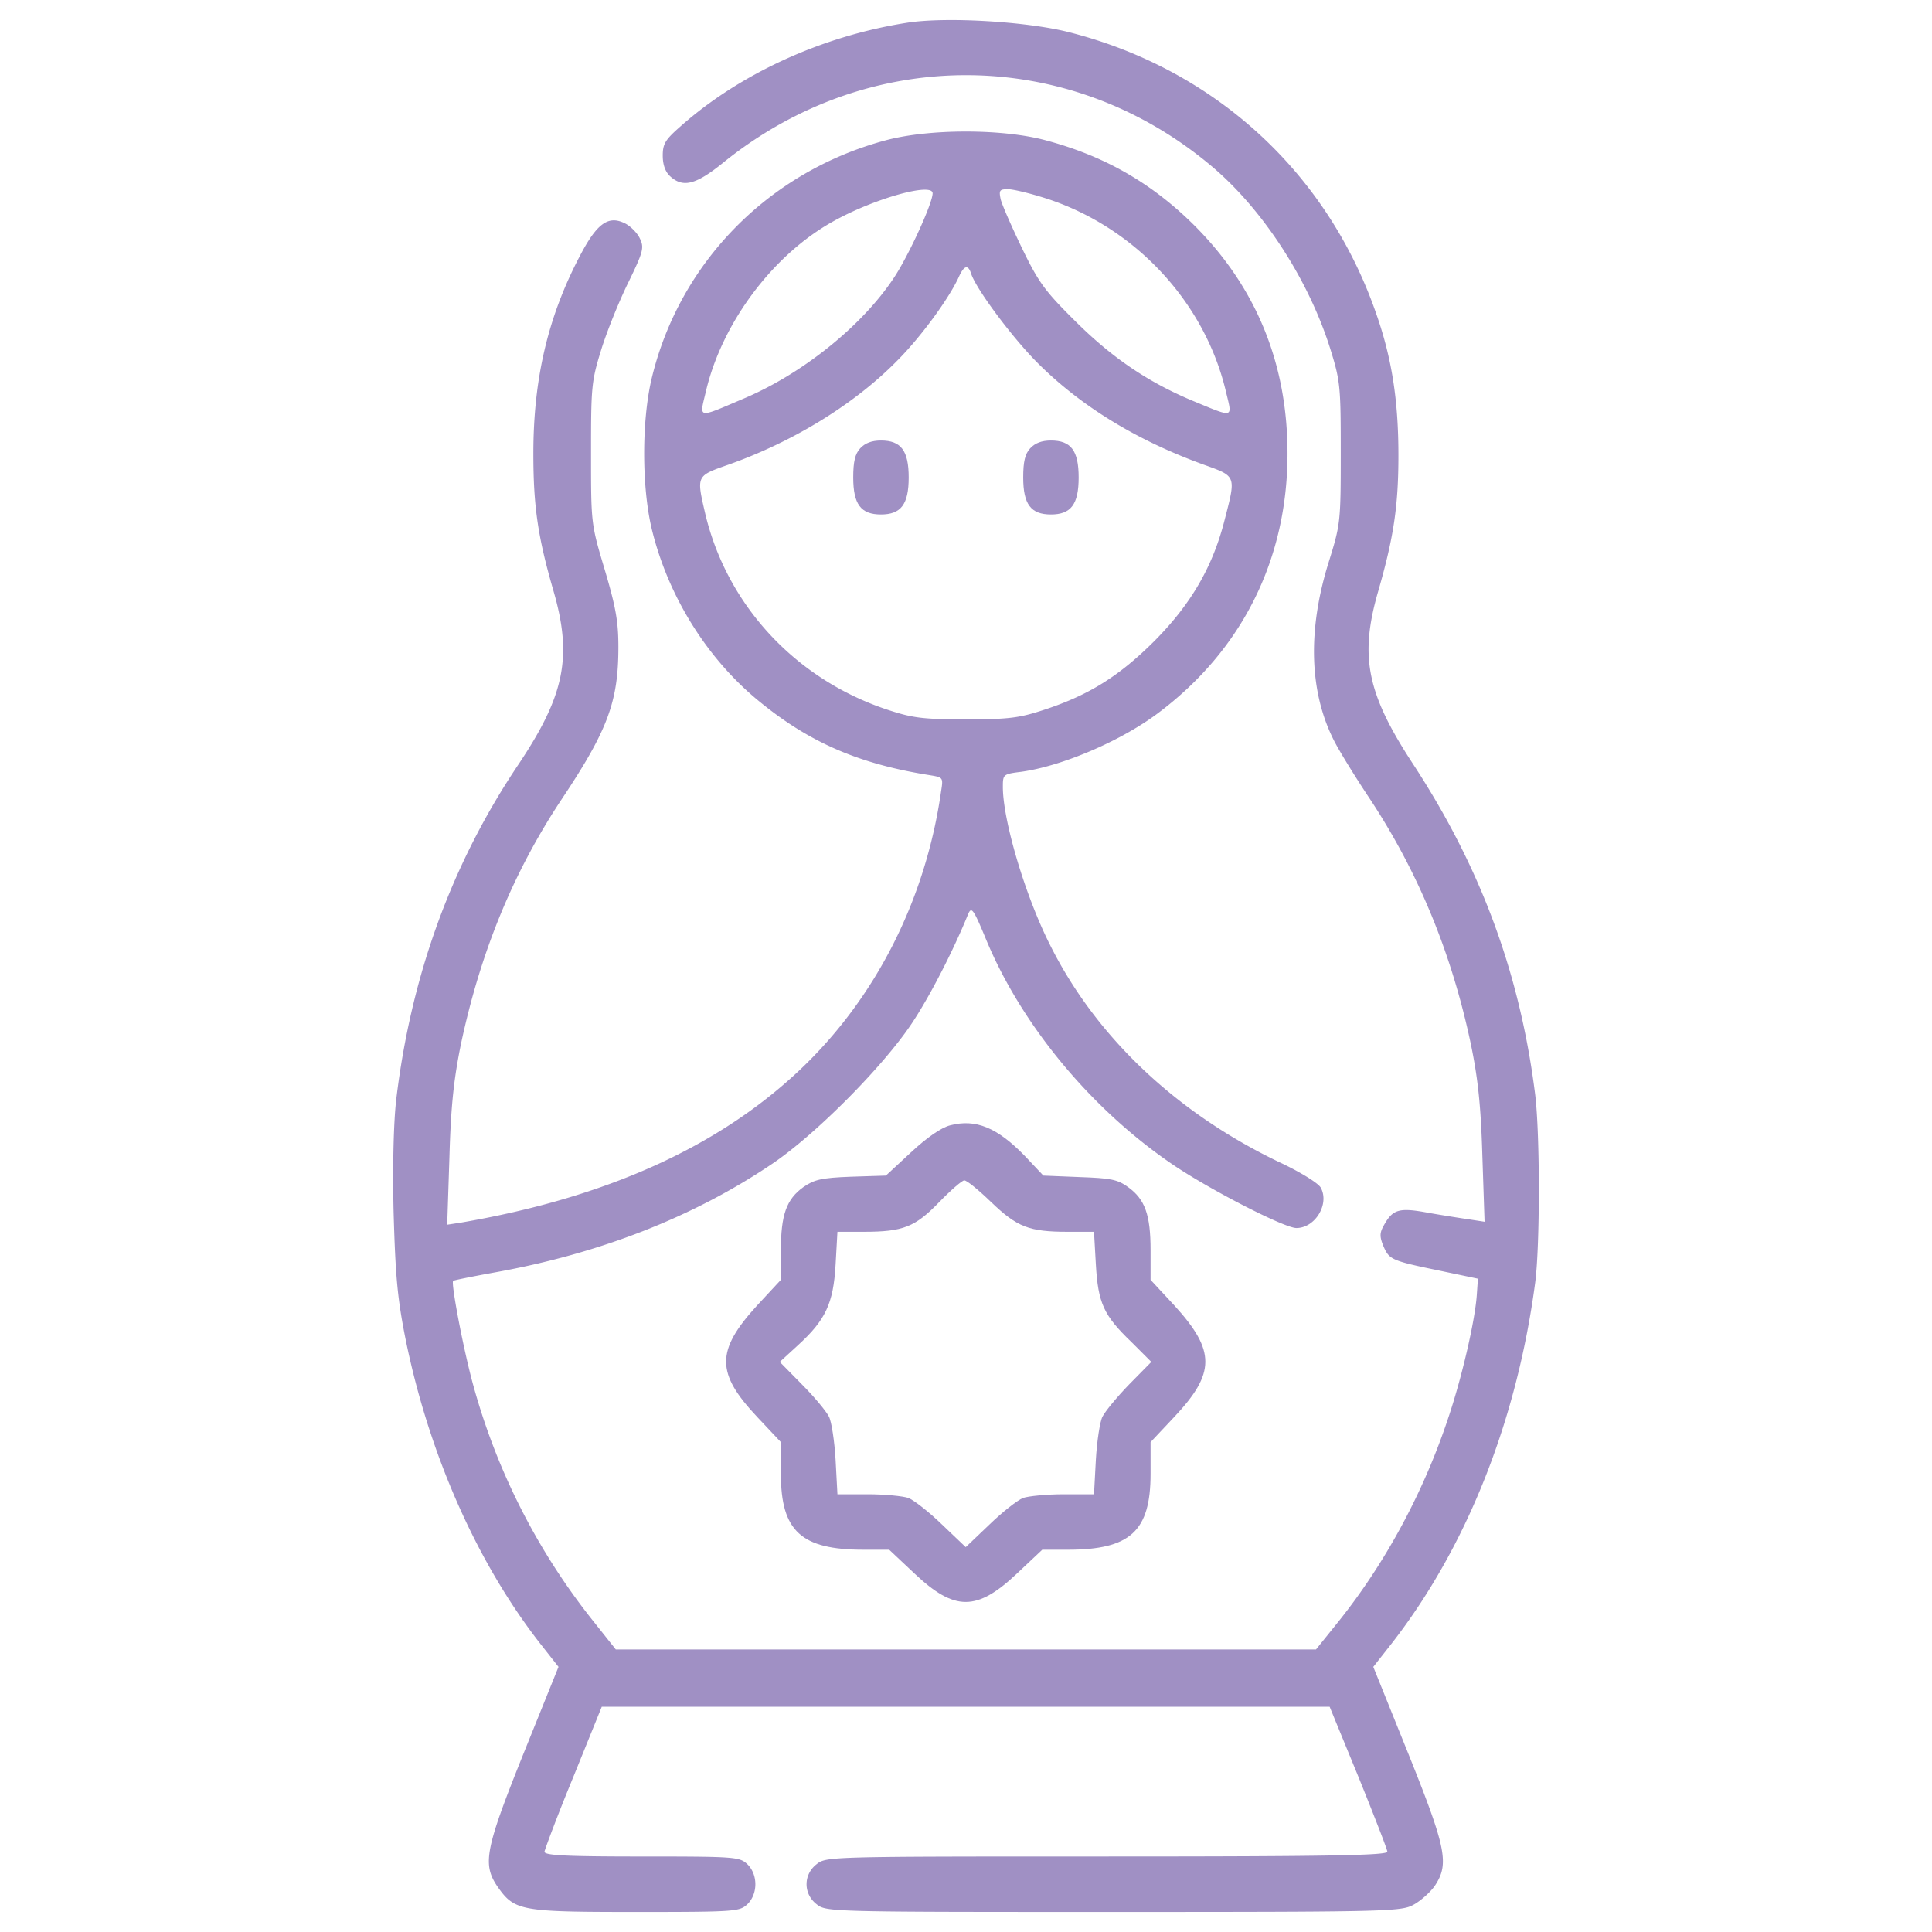 <svg id="Слой_1" data-name="Слой 1" xmlns="http://www.w3.org/2000/svg" viewBox="0 0 8192 8192"><defs><style>.cls-1{fill:#a090c4;}</style></defs><path class="cls-1" d="M3843.17,96.89c-359,56.43-707,216.31-957.77,438.91-64.27,56.43-75.24,73.67-75.24,123.83,0,39.19,11,69,31.35,87.79,54.86,50.15,109.73,36.05,227.29-59.57,614.48-495.34,1456.24-492.21,2059.75,9.4,222.59,183.4,421.67,489.07,514.14,788.47,40.75,131.68,42.35,156.76,42.35,437.35,0,293.13-1.6,301-51.74,462.42-89.35,286.86-81.52,547.07,21.94,752.42,21.94,43.89,89.37,153.62,152.06,247.67,205.32,310.37,348,655.22,429.5,1042.41,29.8,144.23,42.31,258.67,48.61,471.85l9.38,280.57-61.12-9.39c-32.93-4.73-112.87-17.24-175.56-28.23-125.43-23.51-152.06-15.69-189.69,51.74-18.81,32.89-18.81,48.57-3.12,87.76,25.06,58,31.32,62.73,236.69,105.05l164.61,34.49-4.74,68.95c-7.82,111.31-64.25,354.25-122.25,525.12-103.44,310.37-263.36,608.23-462.43,857.43L5580,6994.06H2611.08l-90.91-114.43a2789.69,2789.69,0,0,1-515.73-1014.22c-40.75-150.45-92.48-423.2-83.08-434.19,3.14-3.13,83.08-18.81,177.14-36.06,445.18-79.94,841.76-235.13,1174.08-459.3,186.54-125.39,473.4-415.38,594.1-597.2,78.38-117.6,178.7-315.1,238.26-462.44,14.11-32.92,22-23.51,75.25,105,152.05,368.37,453,728.92,801,962.48C5141.09,5050.29,5446.76,5207,5496.92,5207c79.95,0,141.07-101.88,103.46-170.83-9.41-18.81-87.79-67.42-178.7-109.74-434.21-208.49-774.37-529.81-968.74-918.6-105-206.89-200.65-528.24-200.65-670.88,0-53.3,1.57-54.87,76.81-64.27,172.43-23.51,423.24-130.11,581.56-249.24,355.83-266.48,548.64-652.1,548.64-1100.41,0-384-134.81-710.1-401.29-973.44C4879.31,774.06,4681.8,661.2,4435.7,595.36c-183.41-50.16-496.92-50.16-681.88,0-495.35,133.24-873.12,518.86-990.69,1009.5-42.32,178.7-42.32,457.72,0,636.42,69,286.86,236.7,554.91,459.29,735.17,213.18,174,423.24,263.35,719.5,310.37,56.43,9.41,58,9.41,48.59,67.41-65.83,462.42-279,881-601.93,1185.06-346.43,326.06-821.39,539.24-1431.16,644.25l-61.14,9.42,9.41-286.86c6.27-221.05,18.81-330.75,48.59-478.11,83.08-390.31,221-728.9,429.51-1042.41,194.37-291.56,238.26-412.26,238.26-642.69,0-106.59-11-169.29-58-327.62-58-194.37-58-194.37-58-492.2,0-280.59,1.56-305.67,42.32-437.35,23.51-76.81,75.24-205.34,114.43-285.29,65.84-134.81,69-150.48,50.16-189.67-11-23.51-40.76-53.3-64.27-64.27-70.54-34.48-119.13,1.57-192.81,144.22-133.24,255.5-194.37,517.28-194.37,832.36,0,222.59,18.81,352.69,84.65,580,81.51,280.59,48.59,443.62-145.79,735.18C1915.09,3661.47,1742.66,4138,1680,4663.11c-11,95.62-15.67,280.61-11,478.11,7.84,268.06,15.68,360.55,50.16,534.55,98.76,487.5,302.54,949.92,573.72,1296.35l75.24,95.63L2220.76,7433c-163,406-175.56,470.29-112.86,564.35,73.68,105,94,109.7,584.69,109.7,421.67,0,442-1.57,475-31.33,47-43.92,47-128.55,0-172.43-32.92-29.8-53.3-31.37-446.75-31.37-319.78,0-412.26-4.69-412.26-20.37,1.56-9.39,54.86-153.63,122.26-316.63L2551.52,7237H5638l122.26,297.86c65.86,163,122.29,307.24,122.29,316.63,0,15.68-247.68,20.37-1189.77,20.37-1178.79,0-1189.76,0-1230.52,32.93-56.43,43.88-56.43,125.39,0,169.31C3503,8107,3514,8107,4721,8107c1153.69,0,1219.55-1.57,1271.25-29.77,29.81-15.68,70.56-51.74,90.93-79.93,62.7-94.06,50.18-158.36-112.87-564.35L5823,7067.75l75.25-95.63c318.19-407.55,532.94-943.66,611.31-1534.65,20.38-158.31,20.38-623.87,0-794.73-64.25-514.14-230.43-964-518.86-1404.51-195.94-299.4-227.26-456.15-145.76-735.18,64.26-224.15,84.63-357.39,84.63-572.14,0-235.14-28.19-413.84-95.62-605.08-208.49-597.23-685-1033-1302.62-1189.76C4351.05,90.61,4006.19,70.24,3843.17,96.89Zm111.29,722.63c0,42.33-101.89,264.92-164.59,359-136.38,205.34-390.32,409.13-642.69,514.15-191.24,81.51-181.84,83.08-155.19-28.22,67.41-293.13,283.73-583.12,540.81-725.77C3706.79,841.47,3954.46,772.49,3954.46,819.52ZM4431,839.9c379.35,120.7,678.75,440.48,768.1,824.52,26.64,109.73,34.48,108.16-139.52,36.06-188.1-78.38-340.15-180.27-495.34-333.89-133.24-131.67-159.88-167.72-230.43-313.51-43.88-90.92-84.64-183.4-90.91-208.48-7.84-37.62-4.7-42.32,31.35-42.32C4296.18,802.28,4366.72,819.52,4431,839.9Zm-313.5,319.77c20.37,64.28,170.86,266.49,277.45,374.65,185,186.53,423.24,332.32,708.53,435.77,139.51,50.16,137.94,45.46,89.35,233.57-50.17,199.08-142.65,357.39-296.27,512.58-148.91,148.92-277.45,230.43-468.69,293.13-105,34.49-147.35,40.76-332.32,40.76s-227.29-6.27-332.32-40.76c-388.75-128.54-680.31-442-772.8-830.79-37.62-163-39.18-159.89,98.76-208.49,274.32-97.18,533-255.51,714.8-440.47,100.32-100.33,219.45-263.35,261.78-355.84Q4098.67,1100.9,4117.49,1159.67Z"/><path class="cls-1" d="M3647.62,1900.79c-21.95,23.51-29.78,56.43-29.78,123.83,0,114.44,32.91,156.76,117.56,156.76S3853,2139.06,3853,2024.62s-32.92-156.75-117.57-156.75C3696.22,1867.87,3668,1878.84,3647.62,1900.79Z"/><path class="cls-1" d="M4368.35,1900.79c-22,23.51-29.79,56.43-29.79,123.83,0,114.44,32.92,156.76,117.57,156.76s117.56-42.32,117.56-156.76-32.91-156.75-117.56-156.75C4416.94,1867.87,4388.73,1878.84,4368.35,1900.79Z"/><path class="cls-1" d="M4029,4771.53c-37.62,9.38-98.75,51.7-166.16,114.43l-106.59,98.75-147.35,4.7c-127,4.69-156.75,12.55-202.21,43.88-72.11,51.74-95.62,117.56-95.62,268.05v125.39l-101.89,109.74c-174,191.24-174,285.3,1.57,471.85l100.32,106.57V6249.7c0,243,86.22,321.36,351.13,321.36h108.16l106.59,100.32c170.87,161.44,264.92,161.44,435.78,0l106.59-100.32h108.16c264.91,0,351.13-78.37,351.13-321.36V6114.89l100.32-106.57c175.56-186.55,175.56-280.61,1.57-471.85l-101.89-109.74V5301.34c0-150.49-23.51-216.31-95.62-268.05-45.46-32.93-75.24-37.63-205.35-42.32L4424,4984.71,4344.06,4900C4228.06,4780.91,4137.14,4743.29,4029,4771.53Zm174,326C4312.71,5202.59,4362.87,5223,4527.46,5223h111.3l7.83,137.93c9.41,164.62,32.92,216.32,150.49,329.19l84.64,84.63-94.05,95.62c-51.73,53.31-101.89,114.44-112.86,136.38-11,20.37-23.52,103.48-28.22,183.42l-7.83,145.76H4508.65c-70.54,0-148.91,7.86-170.86,15.68-23.52,9.43-87.78,59.57-142.65,112.87l-100.32,95.62-100.32-95.62c-54.87-53.3-119.13-103.44-142.65-112.87-21.94-7.82-100.32-15.68-170.86-15.68H3550.88l-7.83-145.76c-4.7-79.94-17.25-163.05-28.22-183.42-11-21.94-61.13-83.07-114.43-136.38l-94.05-95.62,75.24-68.95c119.13-108.18,152-178.69,161.46-343.3l7.83-139.5h111.3c167.73,0,217.89-20.38,319.78-125.43,48.59-50.14,97.19-92.45,106.59-92.45C4098,5003.52,4149.68,5045.84,4203,5097.54Z"/></svg>